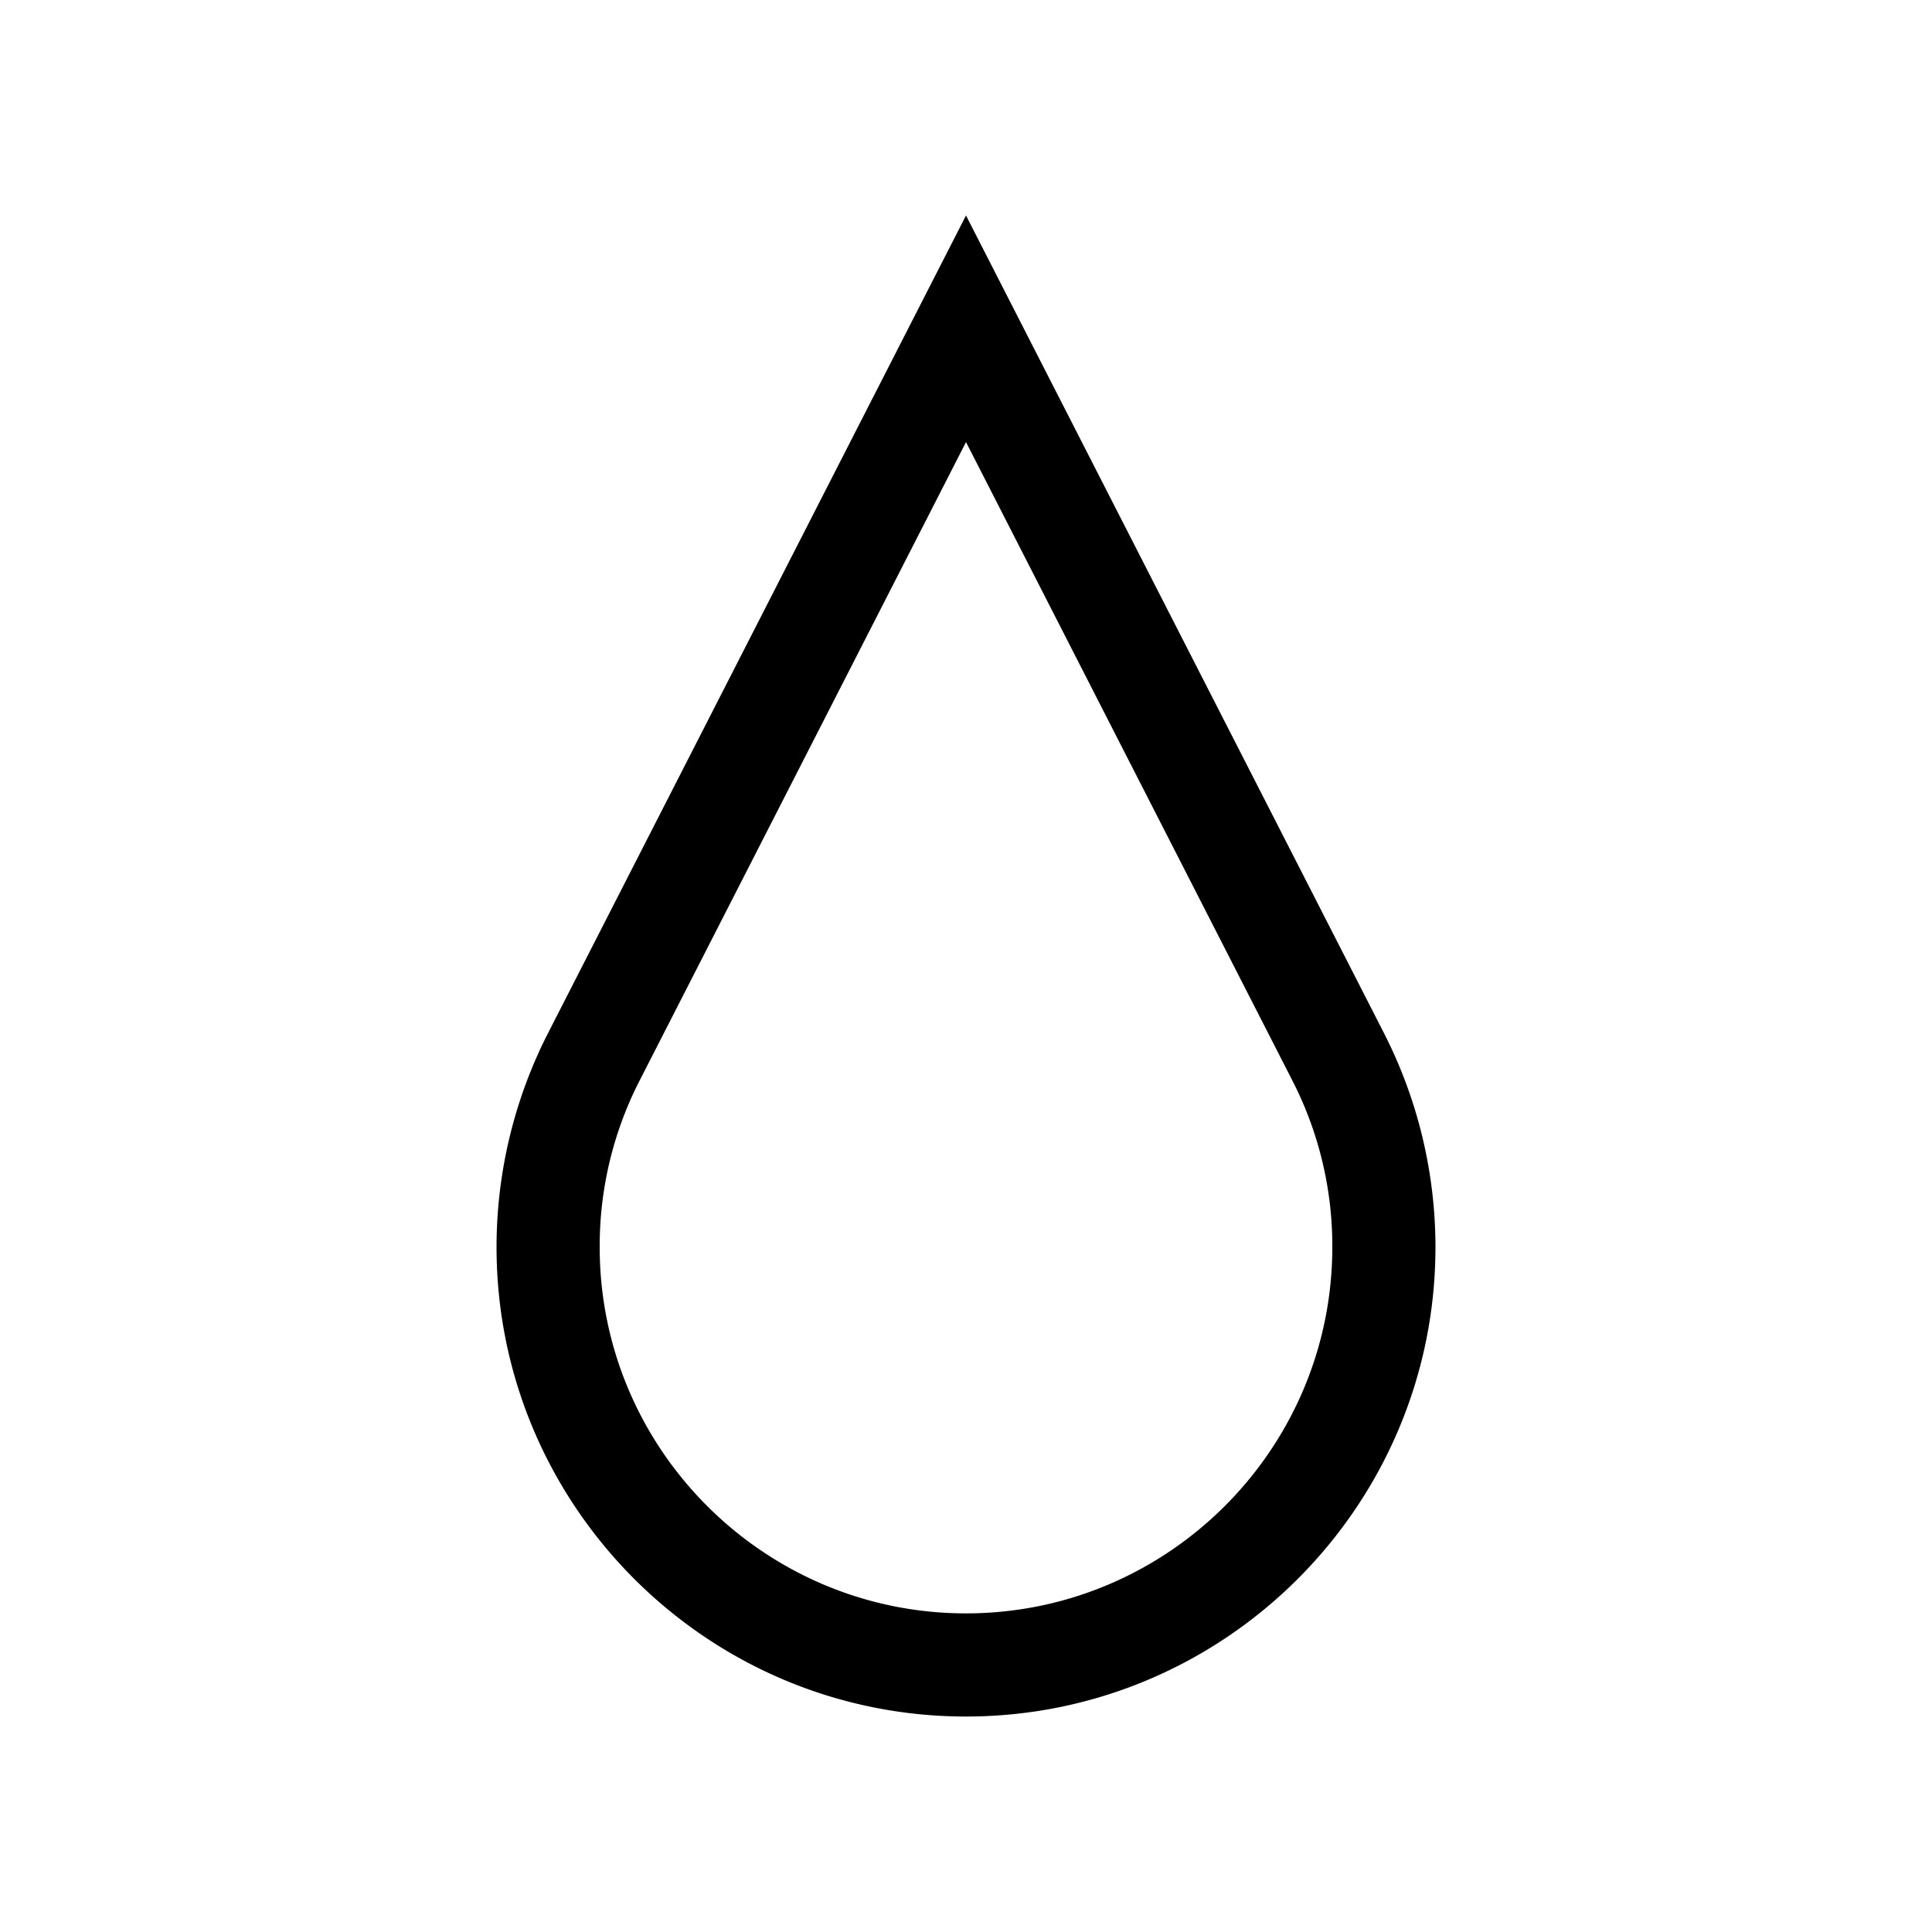 <svg id="Layer_1" data-name="Layer 1" xmlns="http://www.w3.org/2000/svg" viewBox="0 0 1080 1080"><path d="M540,959.55c-144.7,0-262.43-117.73-262.43-262.43a263.24,263.24,0,0,1,28.63-119.3L540,120.45,773.8,577.81a263.31,263.31,0,0,1,28.63,119.31C802.43,841.82,684.7,959.55,540,959.55Zm0-712.42L357.54,604.06a202.58,202.58,0,0,0-22.31,93.06C335.23,810,427.09,901.89,540,901.89S744.77,810,744.77,697.12a202.58,202.58,0,0,0-22.31-93.06Z"/></svg>